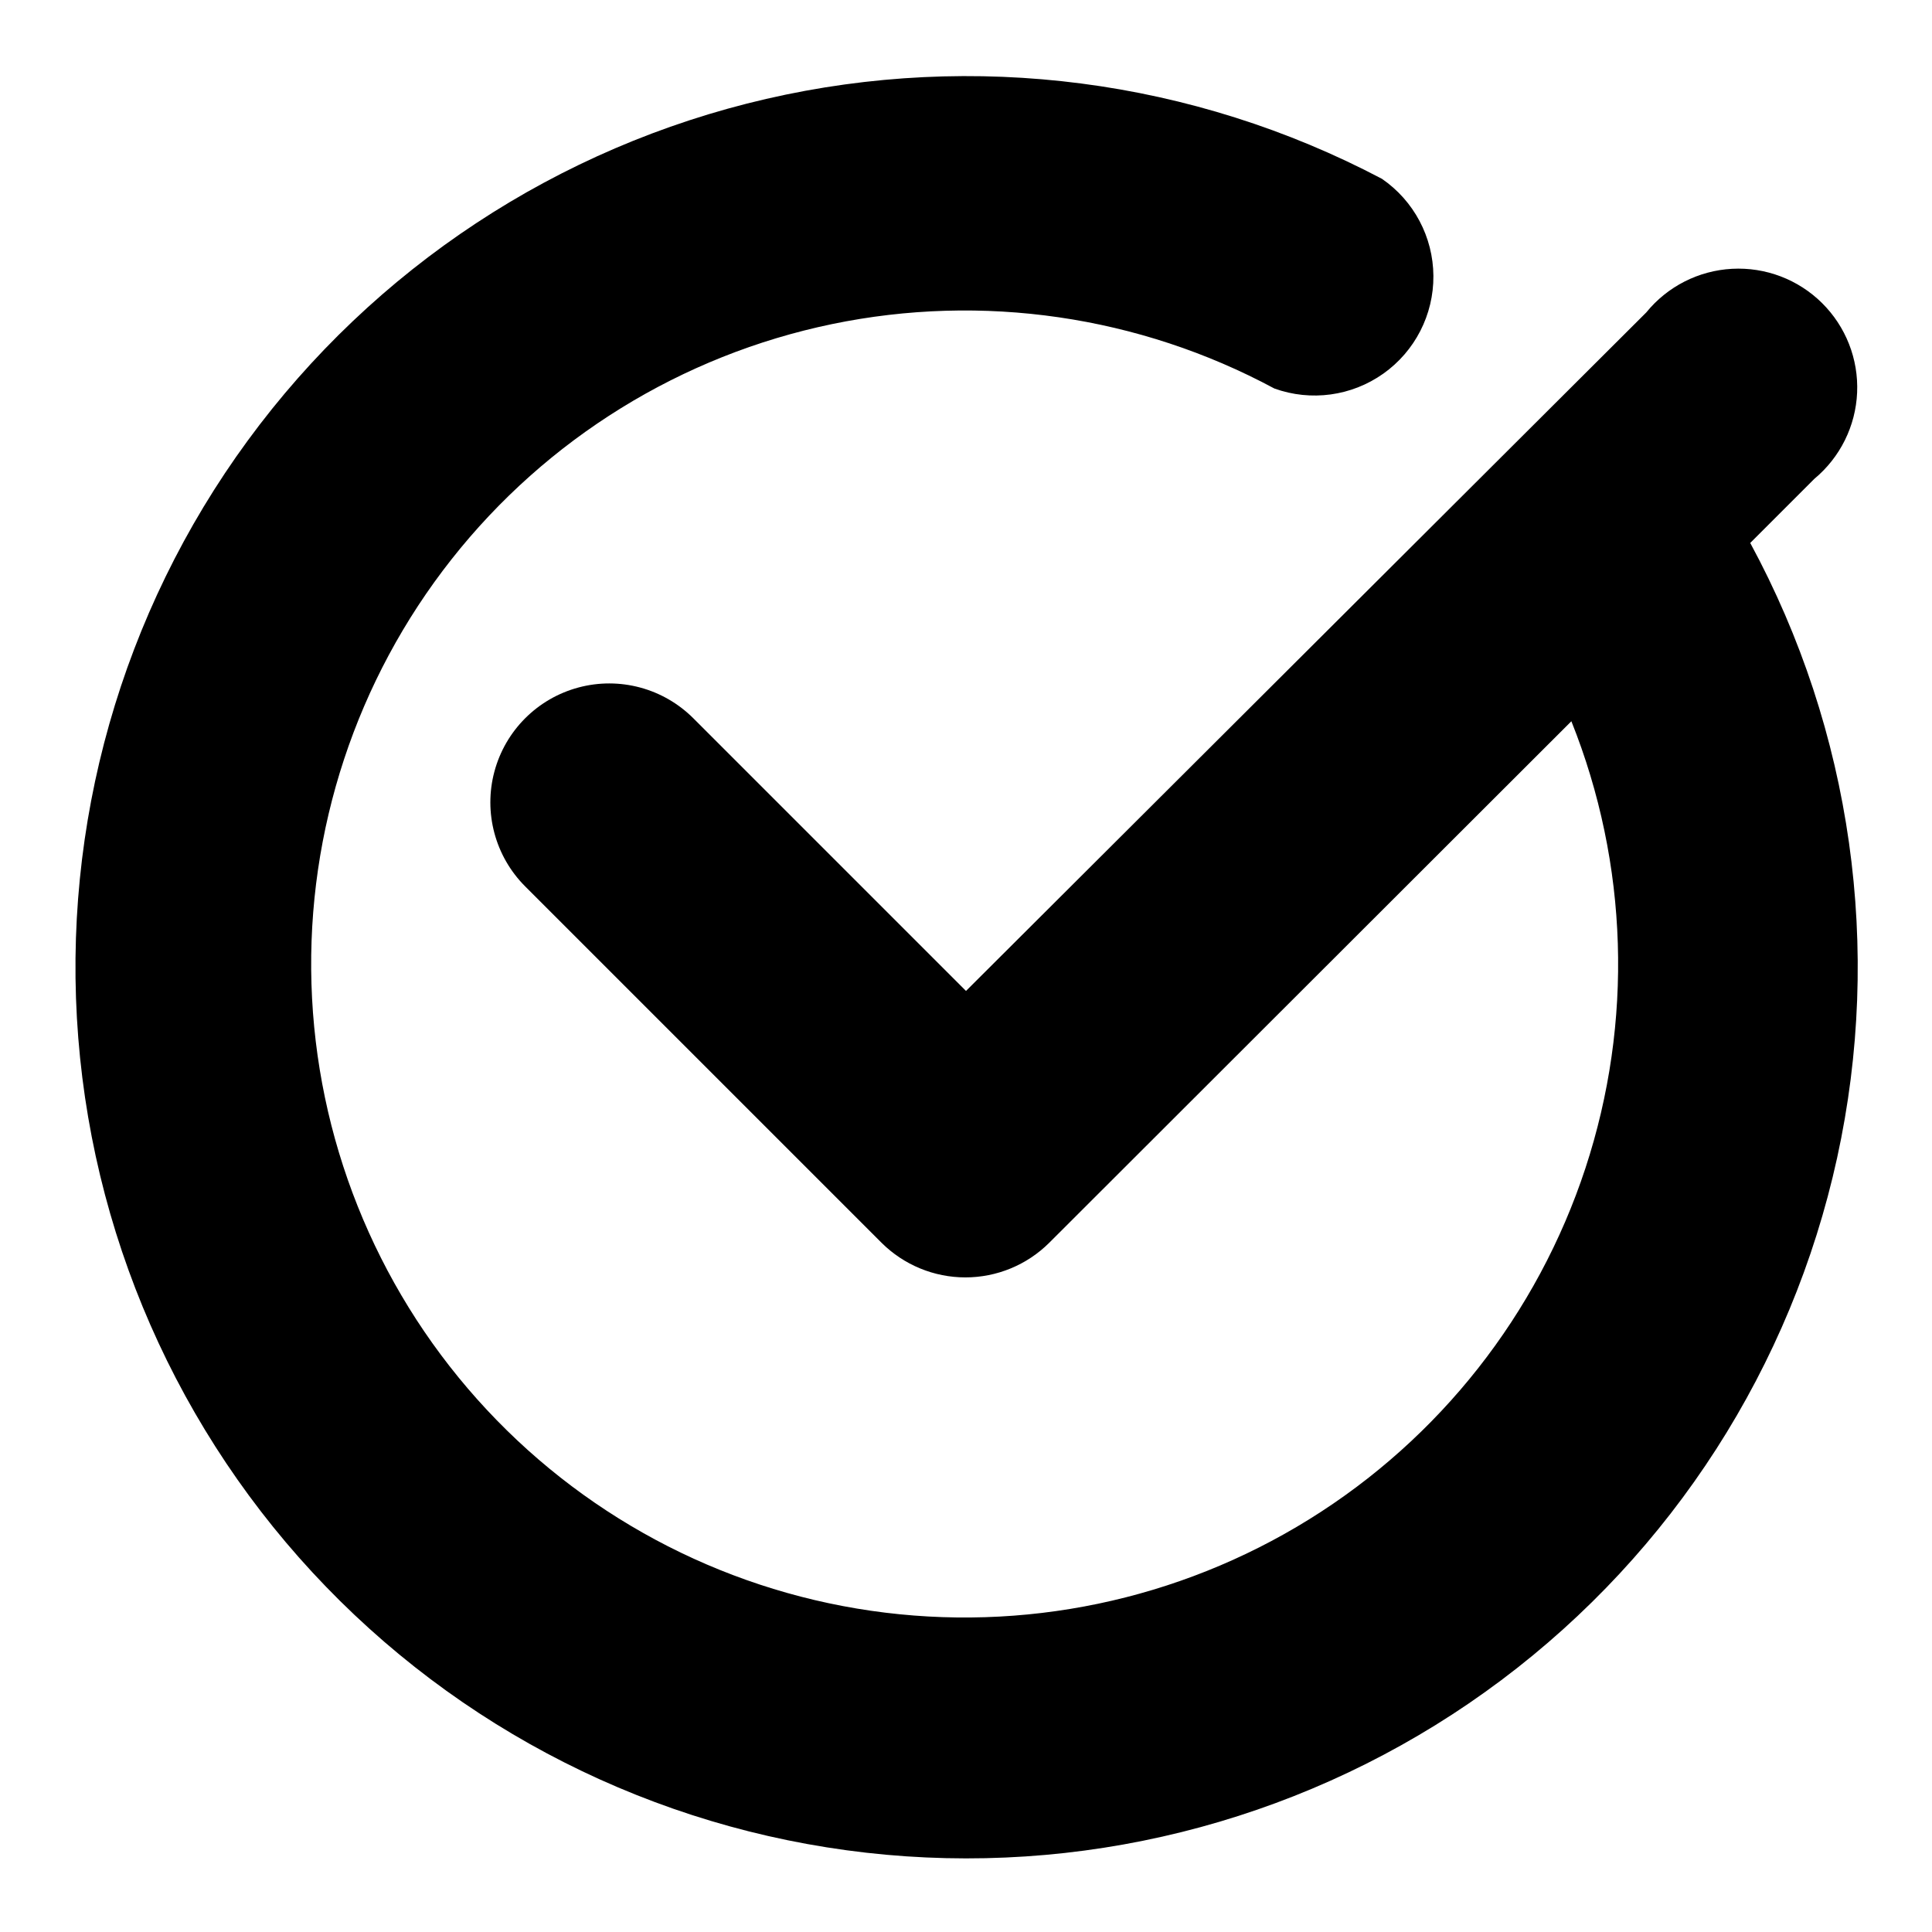 <?xml version="1.0" encoding="UTF-8"?>
<!-- Uploaded to: ICON Repo, www.iconrepo.com, Generator: ICON Repo Mixer Tools -->
<svg fill="#000000" width="800px" height="800px" version="1.1" viewBox="144 144 512 512" xmlns="http://www.w3.org/2000/svg">
 <path d="m607.82 287.9 17.004-17.004c6.832-5.68 10.949-13.98 11.332-22.855 0.387-8.875-2.996-17.5-9.312-23.746-6.312-6.25-14.977-9.539-23.844-9.059-8.871 0.48-17.129 4.684-22.73 11.574l-180.27 179.8-72.266-72.266v0.004c-7.961-7.961-19.562-11.07-30.434-8.156-10.871 2.914-19.363 11.406-22.277 22.277-2.914 10.871 0.195 22.473 8.152 30.434l94.465 94.465c5.902 5.863 13.883 9.156 22.199 9.156 8.32 0 16.301-3.293 22.199-9.156l138.39-138.23c15.133 37.812 16.449 79.75 3.727 118.44-12.723 38.688-38.676 71.656-73.297 93.109s-75.695 30.016-116 24.188c-40.309-5.828-77.273-25.676-104.4-56.059-27.125-30.379-42.676-69.348-43.918-110.06-1.242-40.711 11.902-80.555 37.125-112.54 25.223-31.977 60.906-54.043 100.79-62.32 39.879-8.277 81.398-2.234 117.27 17.066 9.684 3.484 20.457 2.016 28.855-3.934 8.398-5.945 13.359-15.625 13.285-25.914-0.07-10.289-5.164-19.898-13.645-25.727-50.098-26.391-108.01-33.902-163.18-21.168s-103.93 44.867-137.39 90.543c-33.461 45.676-49.402 101.86-44.91 158.3 4.492 56.445 29.113 109.4 69.379 149.21 40.262 39.809 93.492 63.828 149.98 67.676 56.492 3.852 112.49-12.723 157.78-46.703 45.293-33.98 76.867-83.102 88.977-138.41 12.105-55.312 3.938-113.13-23.02-162.93z"/>
</svg>